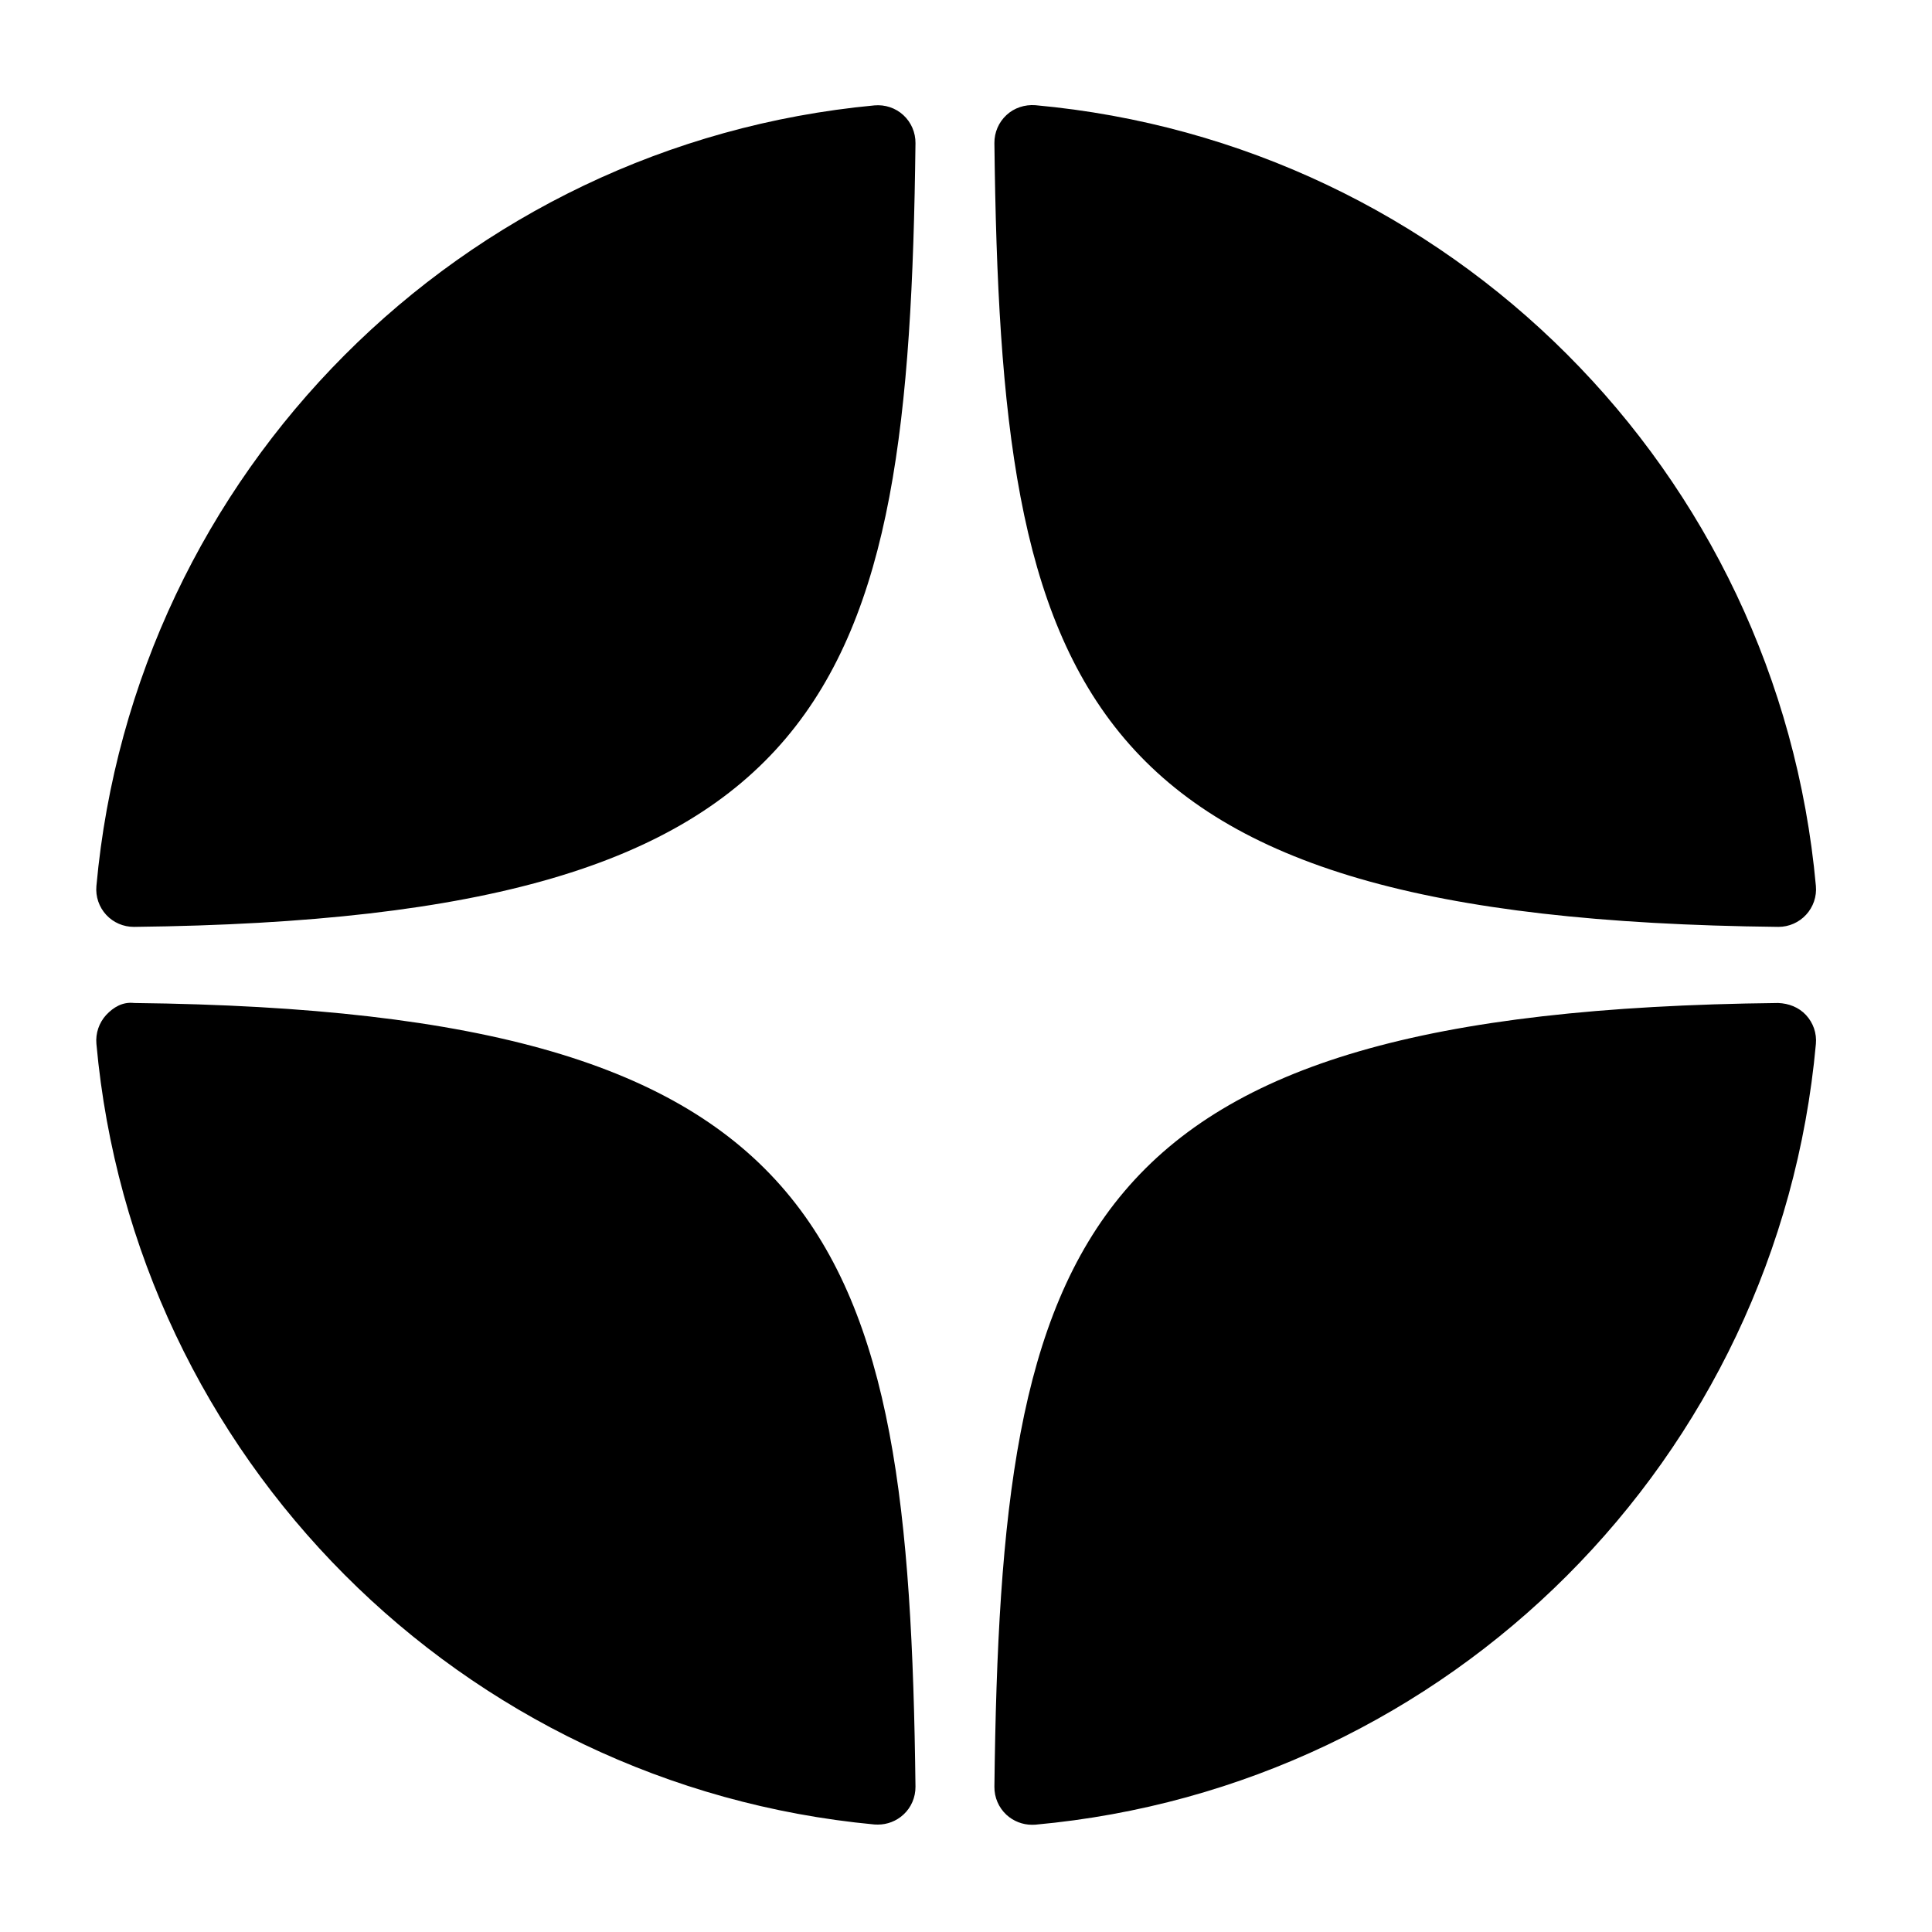 <svg viewBox="0 0 20 20" fill="currentColor" xmlns="http://www.w3.org/2000/svg">
<path d="M18.407 9.595H18.411C18.519 9.595 18.623 9.549 18.696 9.47C18.771 9.389 18.808 9.28 18.798 9.171C18.408 4.879 15.01 1.48 10.718 1.089C10.609 1.081 10.499 1.116 10.419 1.191C10.338 1.266 10.293 1.371 10.294 1.481C10.361 7.184 11.114 9.515 18.407 9.595ZM18.407 10.383C11.114 10.463 10.362 12.793 10.294 18.497C10.293 18.607 10.338 18.712 10.419 18.787C10.491 18.853 10.586 18.89 10.683 18.89C10.694 18.89 10.707 18.89 10.718 18.889C15.01 18.498 18.408 15.099 18.798 10.807C18.808 10.697 18.771 10.589 18.696 10.508C18.621 10.427 18.517 10.387 18.407 10.383ZM9.052 1.091C4.773 1.493 1.386 4.892 0.998 9.172C0.988 9.281 1.025 9.39 1.1 9.471C1.173 9.55 1.277 9.595 1.385 9.595H1.39C8.658 9.512 9.409 7.182 9.477 1.482C9.478 1.372 9.433 1.267 9.352 1.192C9.271 1.117 9.161 1.081 9.052 1.091ZM1.389 10.383C1.269 10.369 1.174 10.427 1.099 10.507C1.025 10.588 0.988 10.697 0.998 10.806C1.386 15.086 4.773 18.485 9.052 18.887C9.064 18.888 9.076 18.888 9.088 18.888C9.185 18.888 9.279 18.852 9.352 18.785C9.433 18.711 9.478 18.605 9.477 18.495C9.409 12.796 8.658 10.466 1.389 10.383Z" fill="currentColor"/>
</svg>
